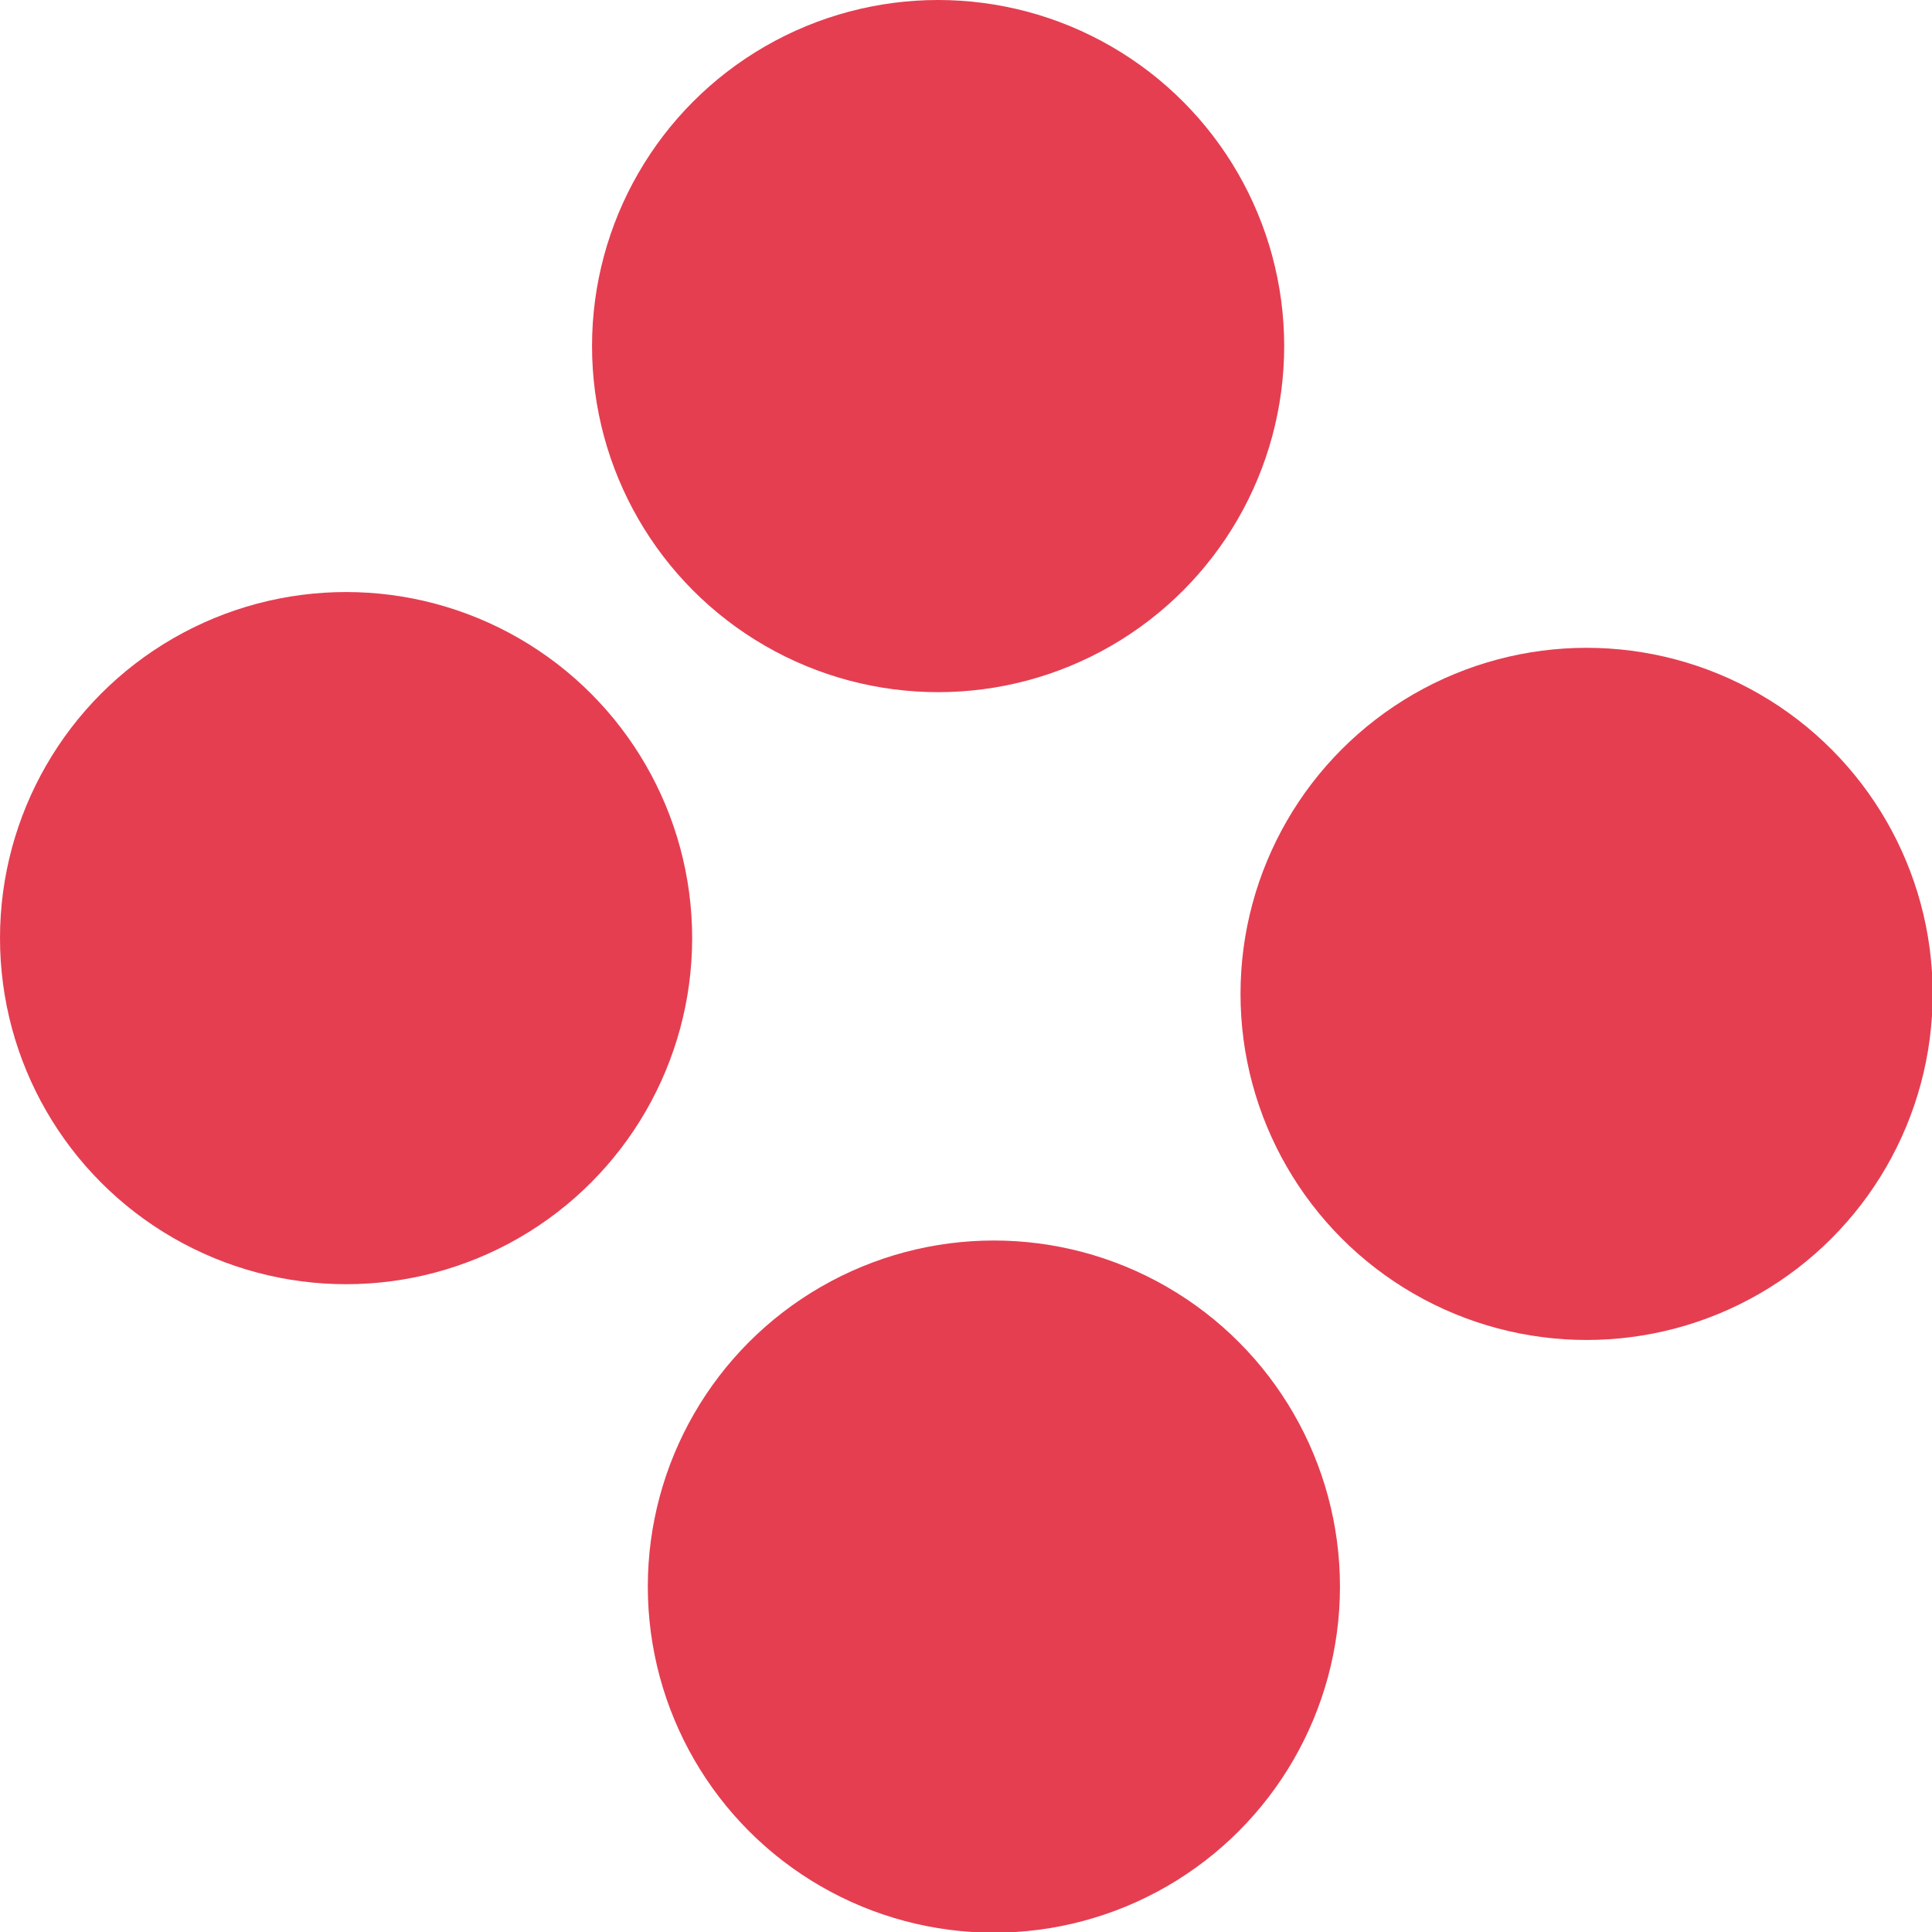 <svg id="Layer_1" data-name="Layer 1" xmlns="http://www.w3.org/2000/svg" viewBox="0 0 28.75 28.75"><title>service-icon</title><circle cx="13.96" cy="5.15" r="5.15" style="fill:#e53e51"/><circle cx="5.15" cy="13.96" r="5.15" style="fill:#e53e51"/><circle cx="23.61" cy="14.79" r="5.15" style="fill:#e53e51"/><circle cx="14.79" cy="23.61" r="5.15" style="fill:#e53e51"/></svg>